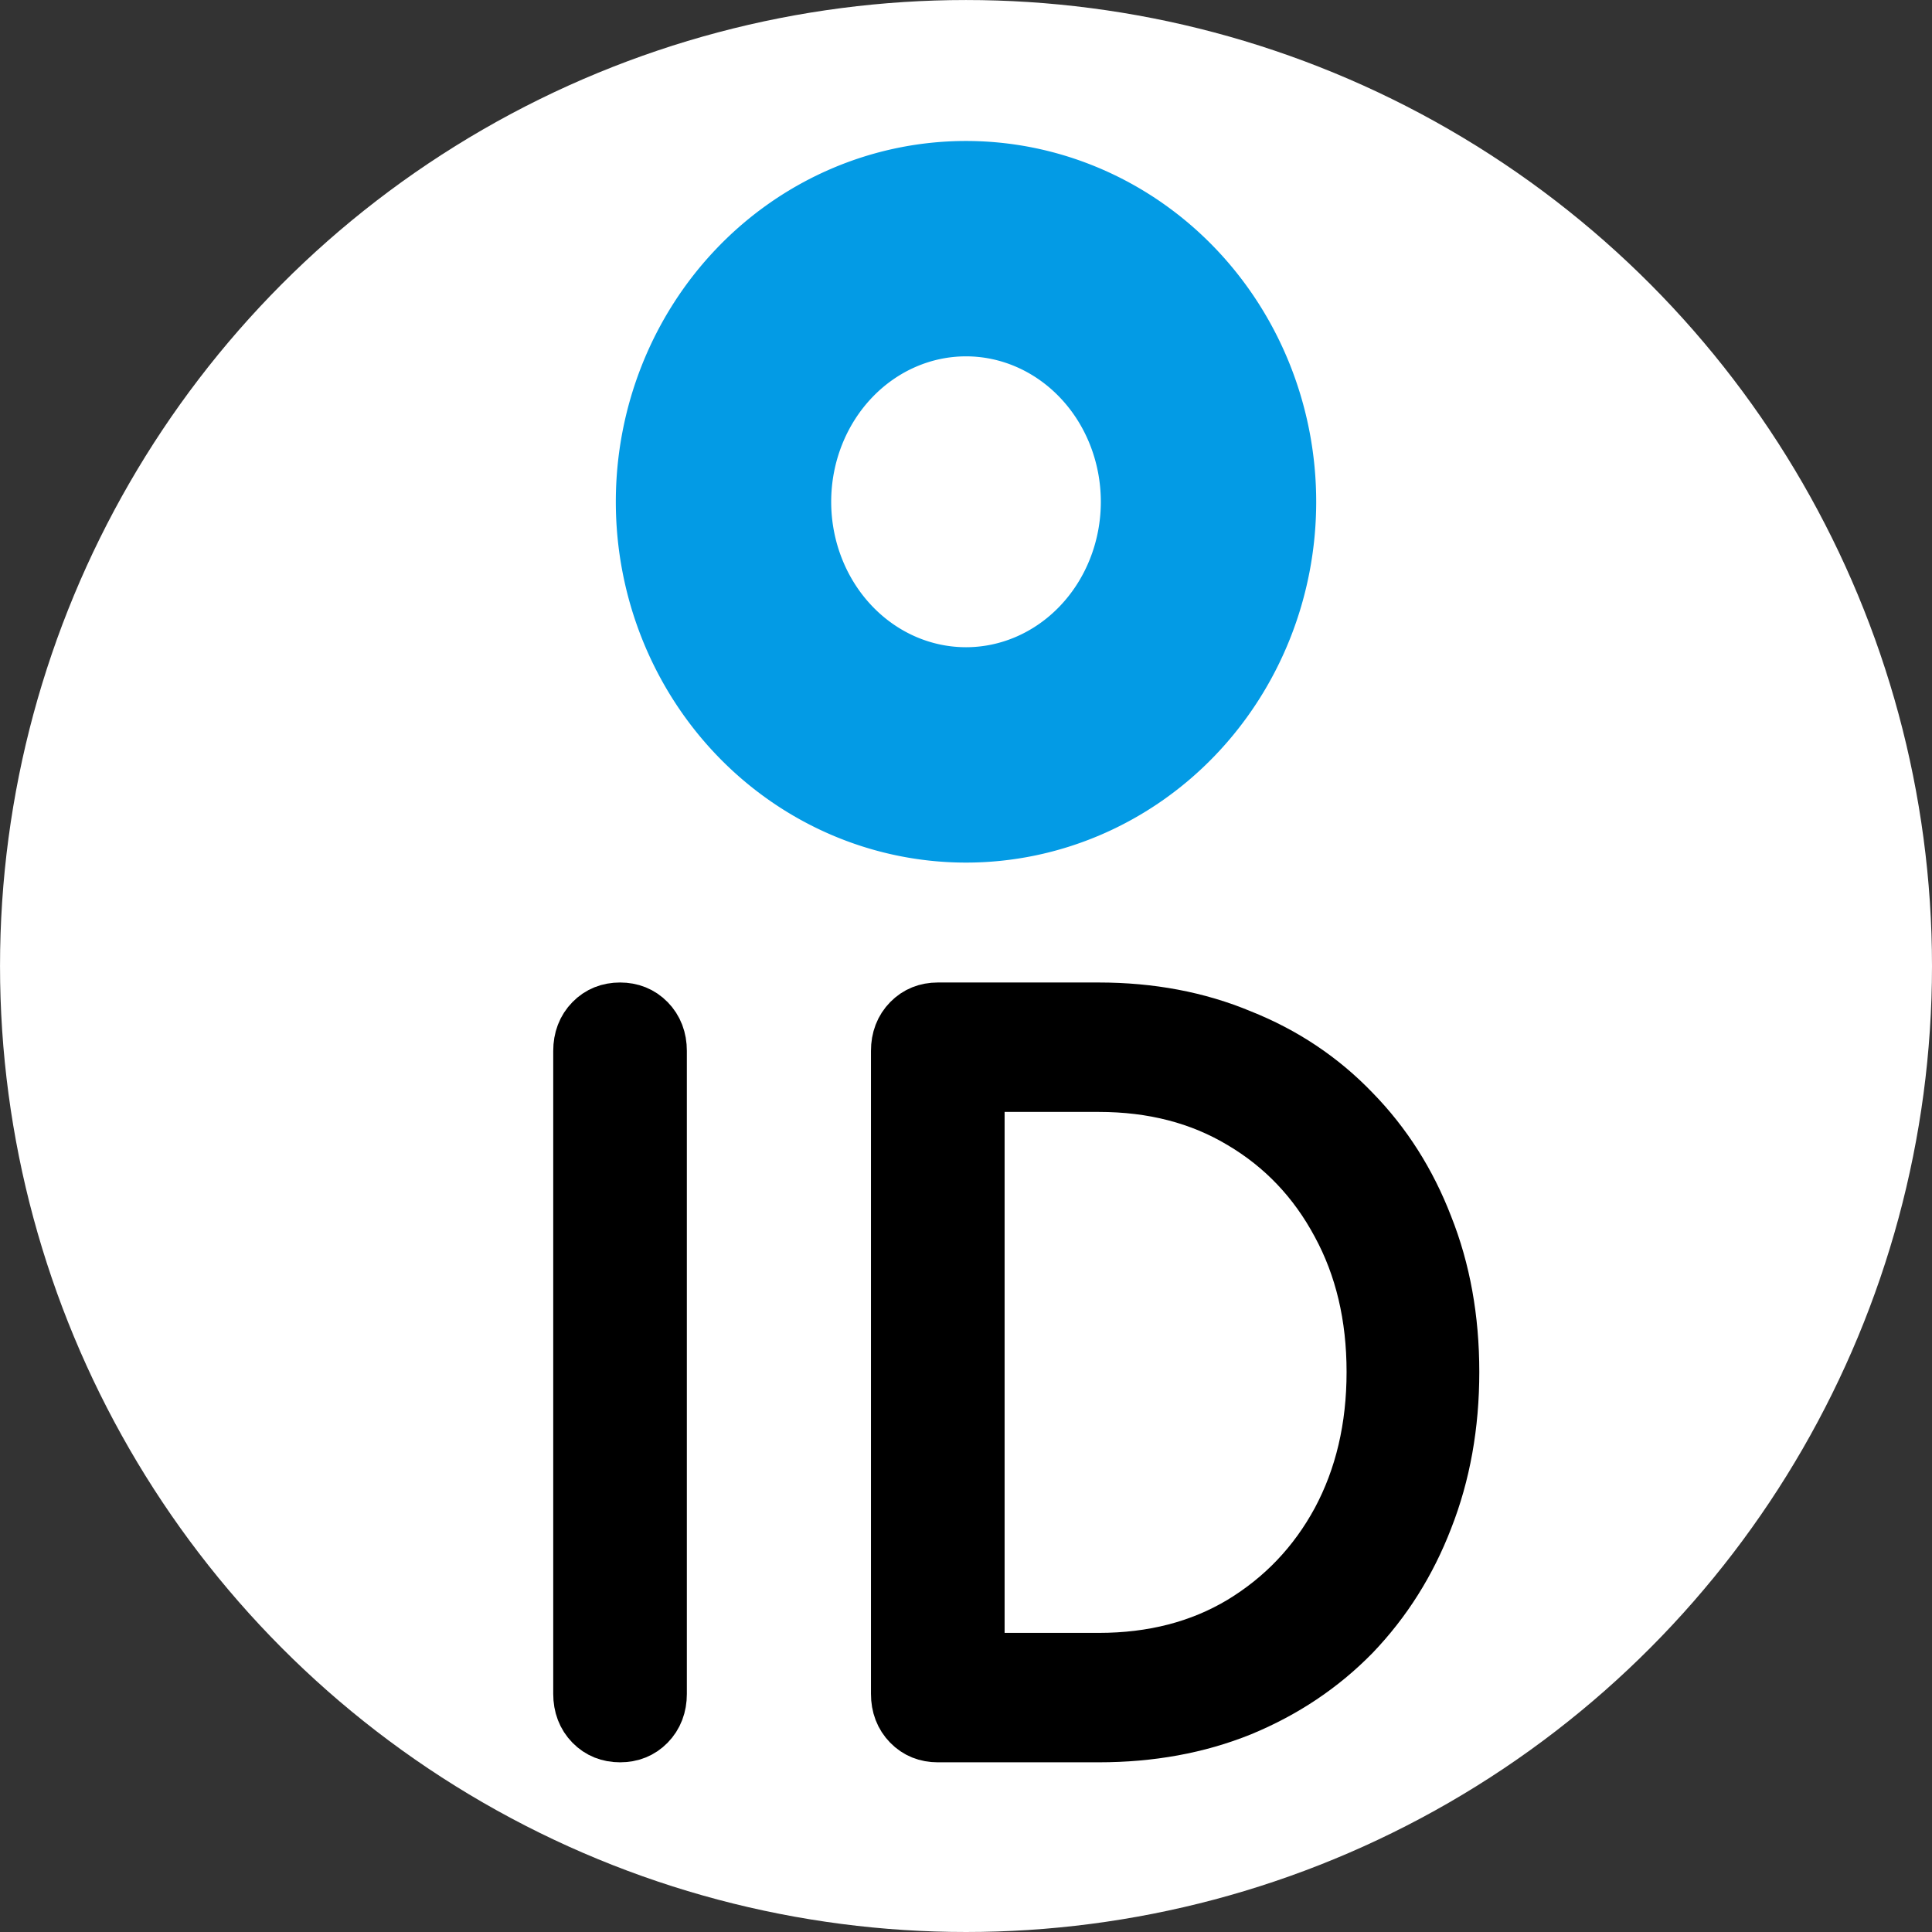 <svg xmlns="http://www.w3.org/2000/svg" width="89.707" height="89.707" aria-hidden="true" class="svg-inline--fa fa-user fa-w-14" data-icon="user" data-prefix="fas"><rect width="100%" height="100%" fill="#333333" stroke="none"/><g transform="translate(-367.032 -444.827)"><circle cx="411.886" cy="489.681" r="44.853" style="fill:#fff;fill-opacity:1;stroke:none;stroke-width:2;stroke-miterlimit:4;stroke-dasharray:none;stroke-opacity:1"/><path d="M423.146 468.126a11.26 11.753 0 0 1-11.26 11.753 11.26 11.753 0 0 1-11.26-11.753 11.26 11.753 0 0 1 11.26-11.753 11.26 11.753 0 0 1 11.26 11.753" style="fill:none;stroke:#039be5;stroke-width:10;stroke-miterlimit:4;stroke-dasharray:none;stroke-opacity:1"/><path d="M400.225 518.91q-.714 0-1.176-.462-.461-.461-.461-1.175v-29.505q0-.714.461-1.175.462-.462 1.176-.462.713 0 1.175.462.461.461.461 1.175v29.505q0 .714-.461 1.175-.462.462-1.175.462z" aria-label="I" style="font-size:41.971px;line-height:29.146px;font-family:Comfortaa;-inkscape-font-specification:&quot;Comfortaa, Normal&quot;;letter-spacing:0;word-spacing:0;stroke:#000;stroke-width:3" transform="scale(.989 1.012)"/><path d="M415.142 518.91q-.713 0-1.175-.462-.462-.461-.462-1.175v-29.505q0-.714.462-1.175t1.175-.462h7.555q3.61 0 6.59 1.217 3.021 1.175 5.204 3.4 2.182 2.182 3.357 5.162 1.217 2.98 1.217 6.59t-1.217 6.63q-1.175 2.98-3.357 5.205-2.183 2.183-5.205 3.4-2.98 1.175-6.589 1.175zm1.637-2.938h5.918q3.861 0 6.8-1.72 2.98-1.763 4.658-4.785 1.679-3.064 1.679-6.967 0-3.904-1.68-6.926-1.678-3.063-4.658-4.784-2.938-1.721-6.799-1.721h-5.918z" aria-label="D" style="font-size:41.971px;line-height:29.146px;font-family:Comfortaa;-inkscape-font-specification:&quot;Comfortaa, Normal&quot;;letter-spacing:0;word-spacing:0;stroke:#000;stroke-width:3" transform="scale(.989 1.012)"/></g></svg>